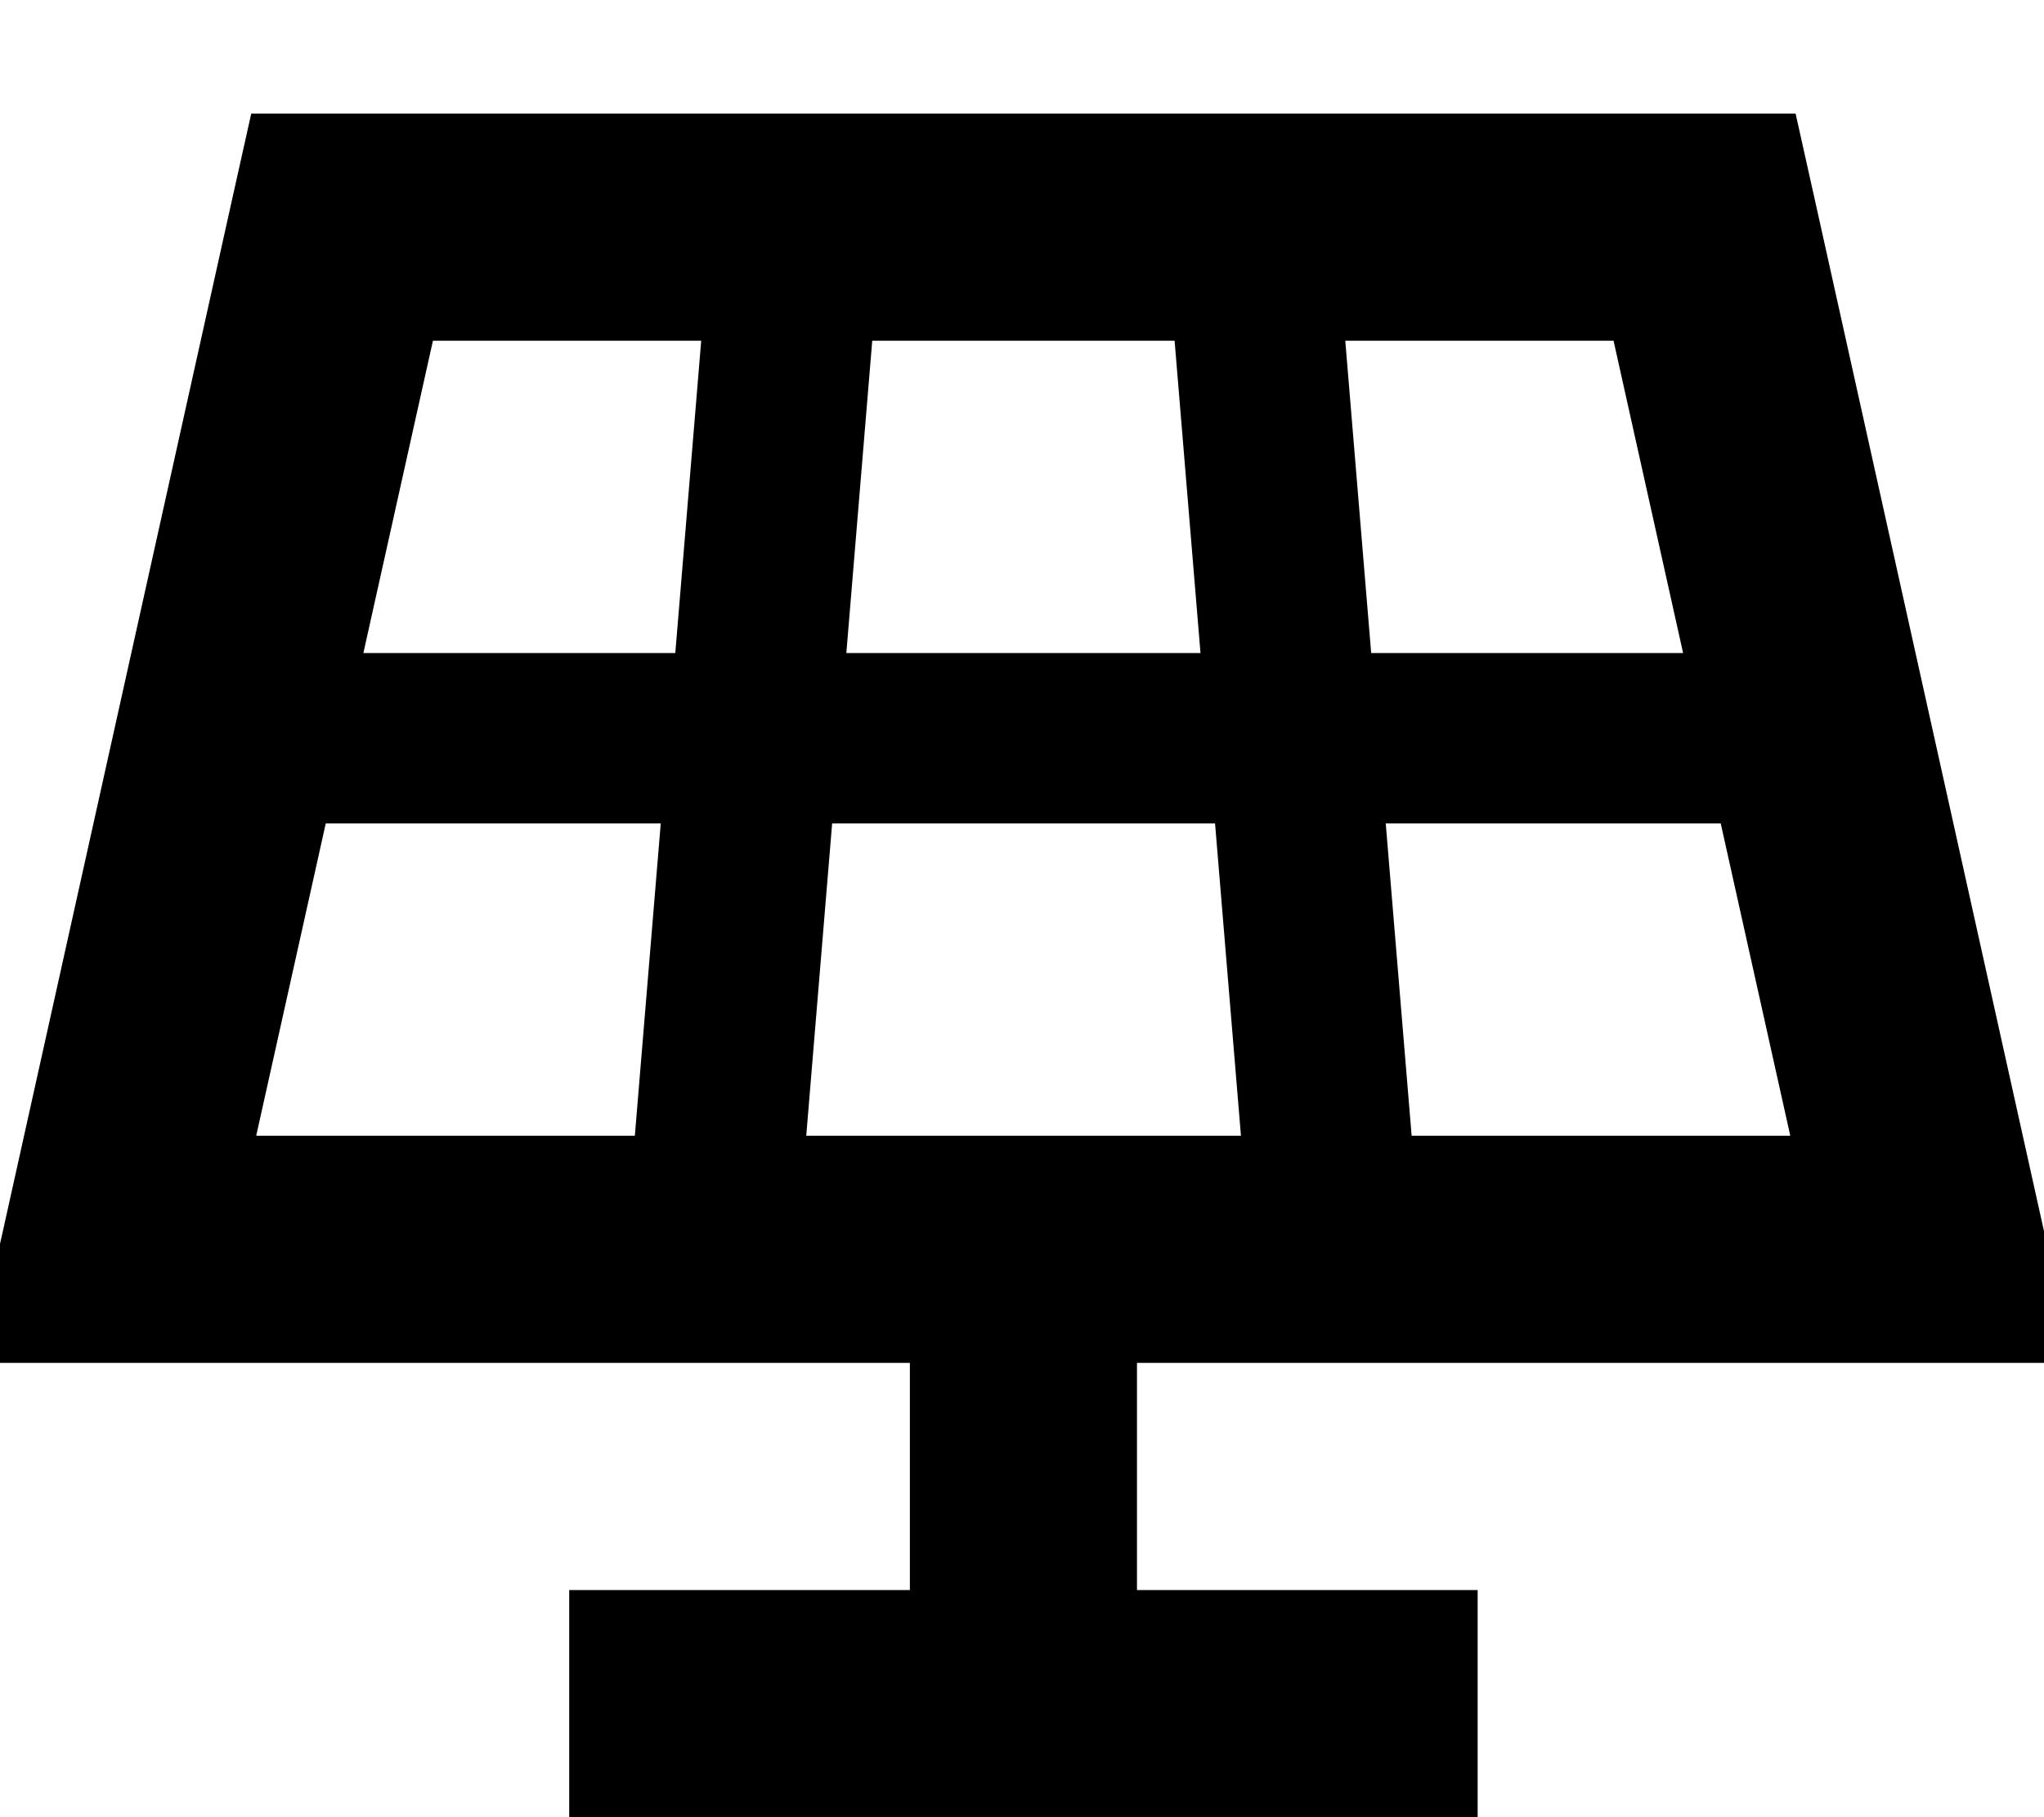<svg xmlns="http://www.w3.org/2000/svg" viewBox="0 0 576 512"><!--! Font Awesome Pro 7.0.0 by @fontawesome - https://fontawesome.com License - https://fontawesome.com/license (Commercial License) Copyright 2025 Fonticons, Inc. --><path fill="currentColor" d="M70.7 32l435.3 0 5.6 25.1 64 288 8.7 38.9-263.9 0 0 64 96 0 0 64-256 0 0-64 96 0 0-64-263.9 0 8.7-38.9 64-288 5.6-25.1zM91.8 232l-19.6 88 106.7 0 7.3-88-94.5 0zm10.7-48l87.8 0 7.3-88-75.6 0-19.6 88zm132 48l-7.3 88 122.5 0-7.3-88-107.8 0zm103.8-48l-7.3-88-85.2 0-7.3 88 99.8 0zm52.2 48l7.3 88 106.7 0-19.6-88-94.5 0zm83.8-48l-19.6-88-75.6 0 7.3 88 87.8 0z"/></svg>